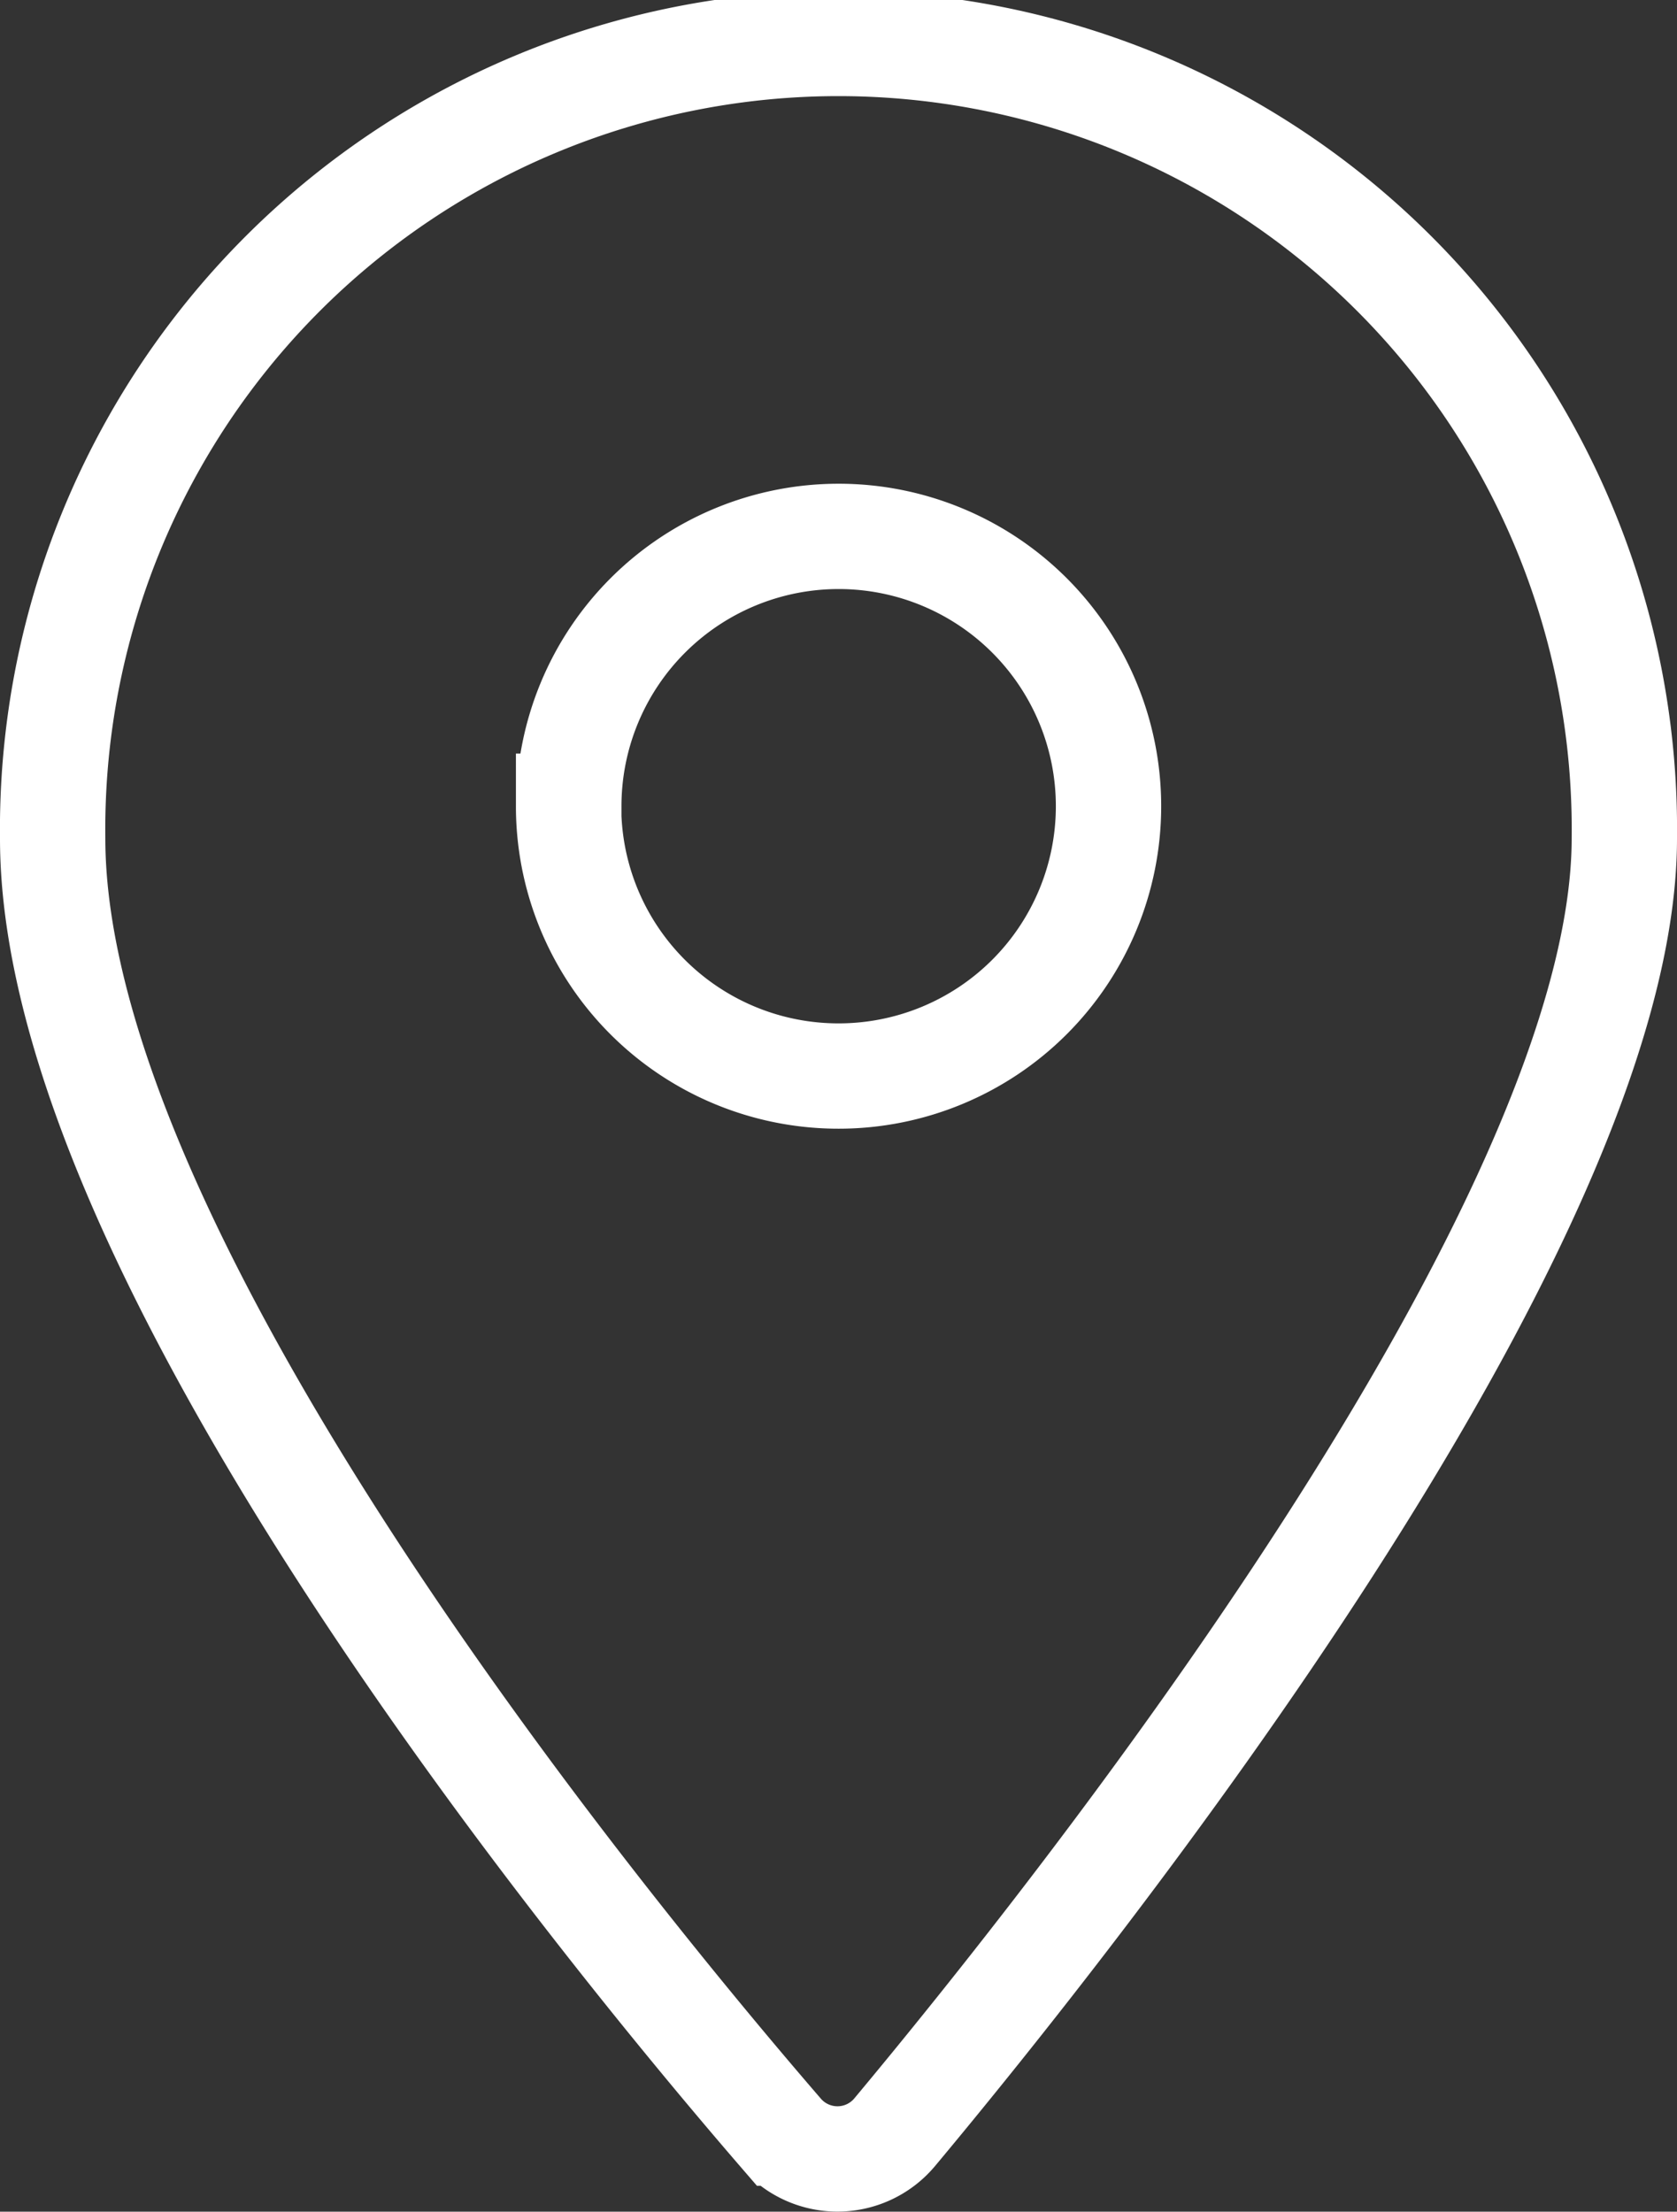 <svg xmlns="http://www.w3.org/2000/svg" width="15.921" height="21" viewBox="0 0 15.921 21">
  <rect x="0" y="0" width="15.921" height="21" fill="#333333" stroke="none"/>
  <path id="Path_1556" data-name="Path 1556" d="M333.66,493.972c0,3.949,5.194,10.3,6.915,12.293a.708.708,0,0,0,1.08-.01c1.709-2.048,6.926-8.6,6.926-12.284a7.461,7.461,0,1,0-14.921,0Zm4.9-.306a2.562,2.562,0,1,1,2.563,2.562A2.562,2.562,0,0,1,338.558,493.666Z" transform="translate(-333.16 -486.011)" fill="none" stroke="#fff" stroke-width="1"/>
</svg>
